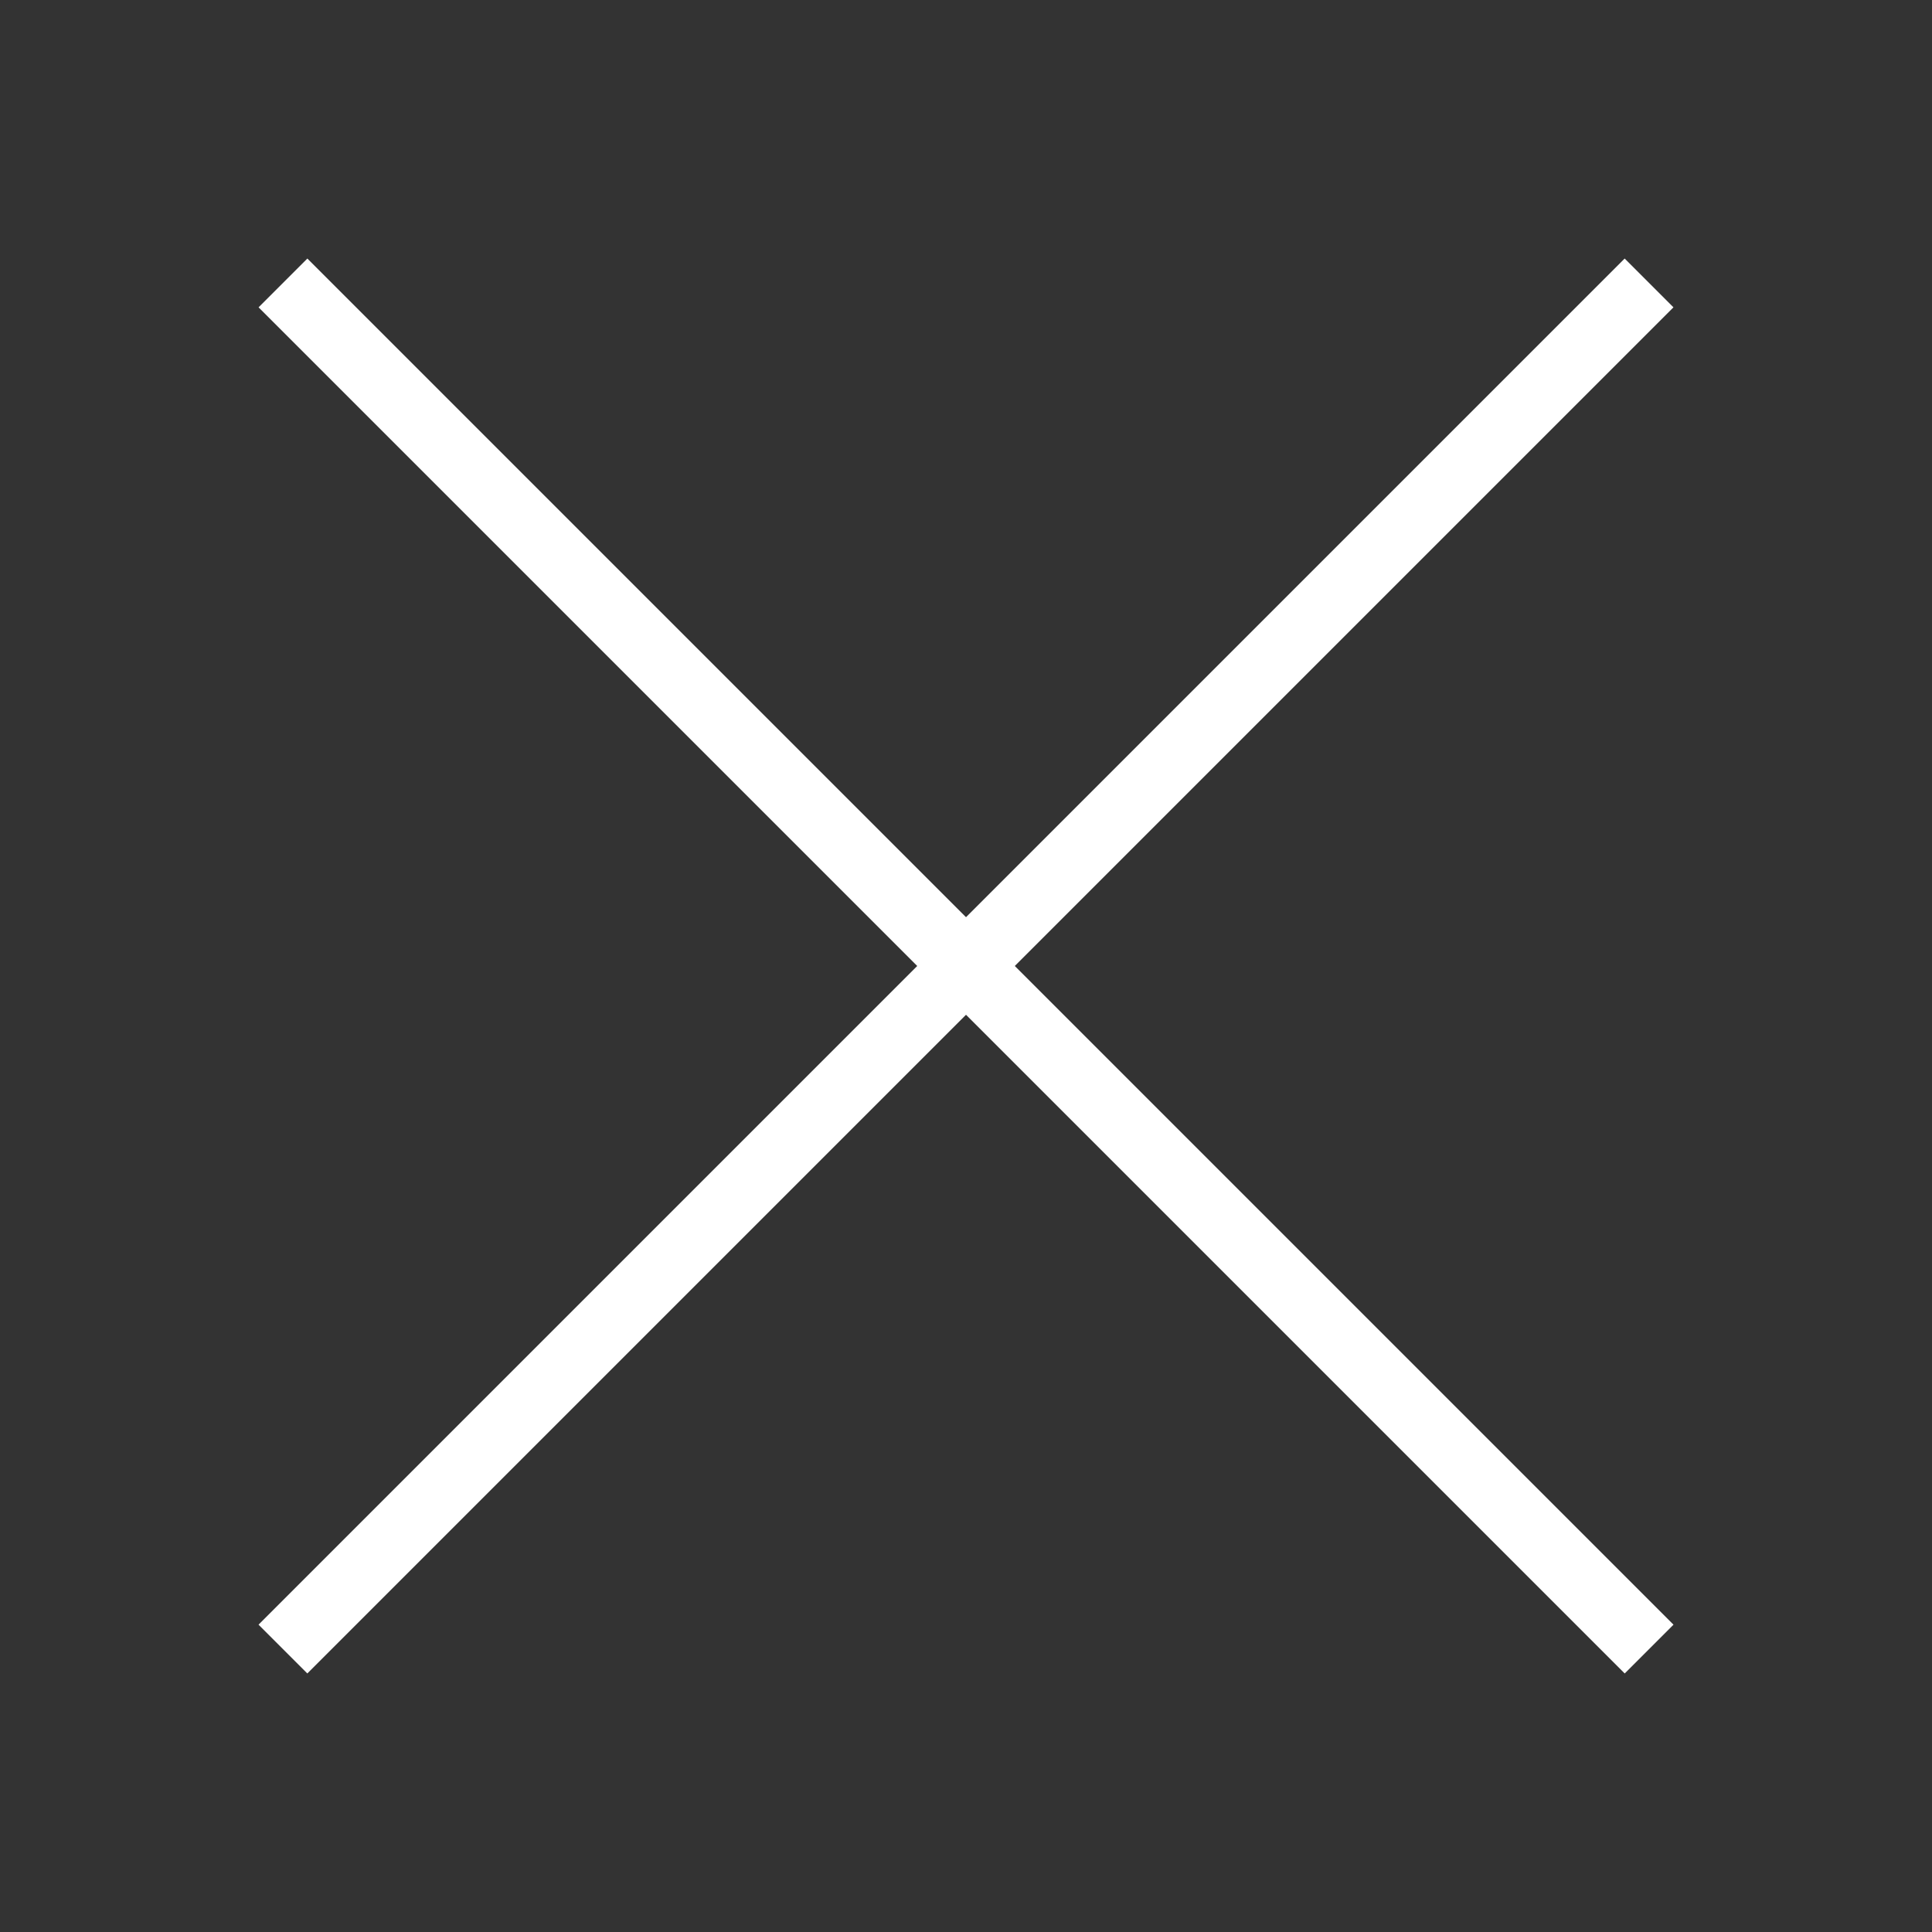 <svg width="56" height="56" viewBox="0 0 56 56" fill="none" xmlns="http://www.w3.org/2000/svg">
<rect x="0" y="0" width="56" height="56" fill="#333333" stroke="none"/>
<path fill-rule="evenodd" clip-rule="evenodd" d="M8.202 8.201L47.8 47.799L8.202 8.201Z" fill="#F7FFFD"/>
<path d="M8.202 8.201L47.8 47.799" stroke="white" stroke-width="2"/>
<path fill-rule="evenodd" clip-rule="evenodd" d="M8.201 47.799L47.799 8.201L8.201 47.799Z" fill="#F7FFFD"/>
<path d="M8.201 47.799L47.799 8.201" stroke="white" stroke-width="2"/>
</svg>
